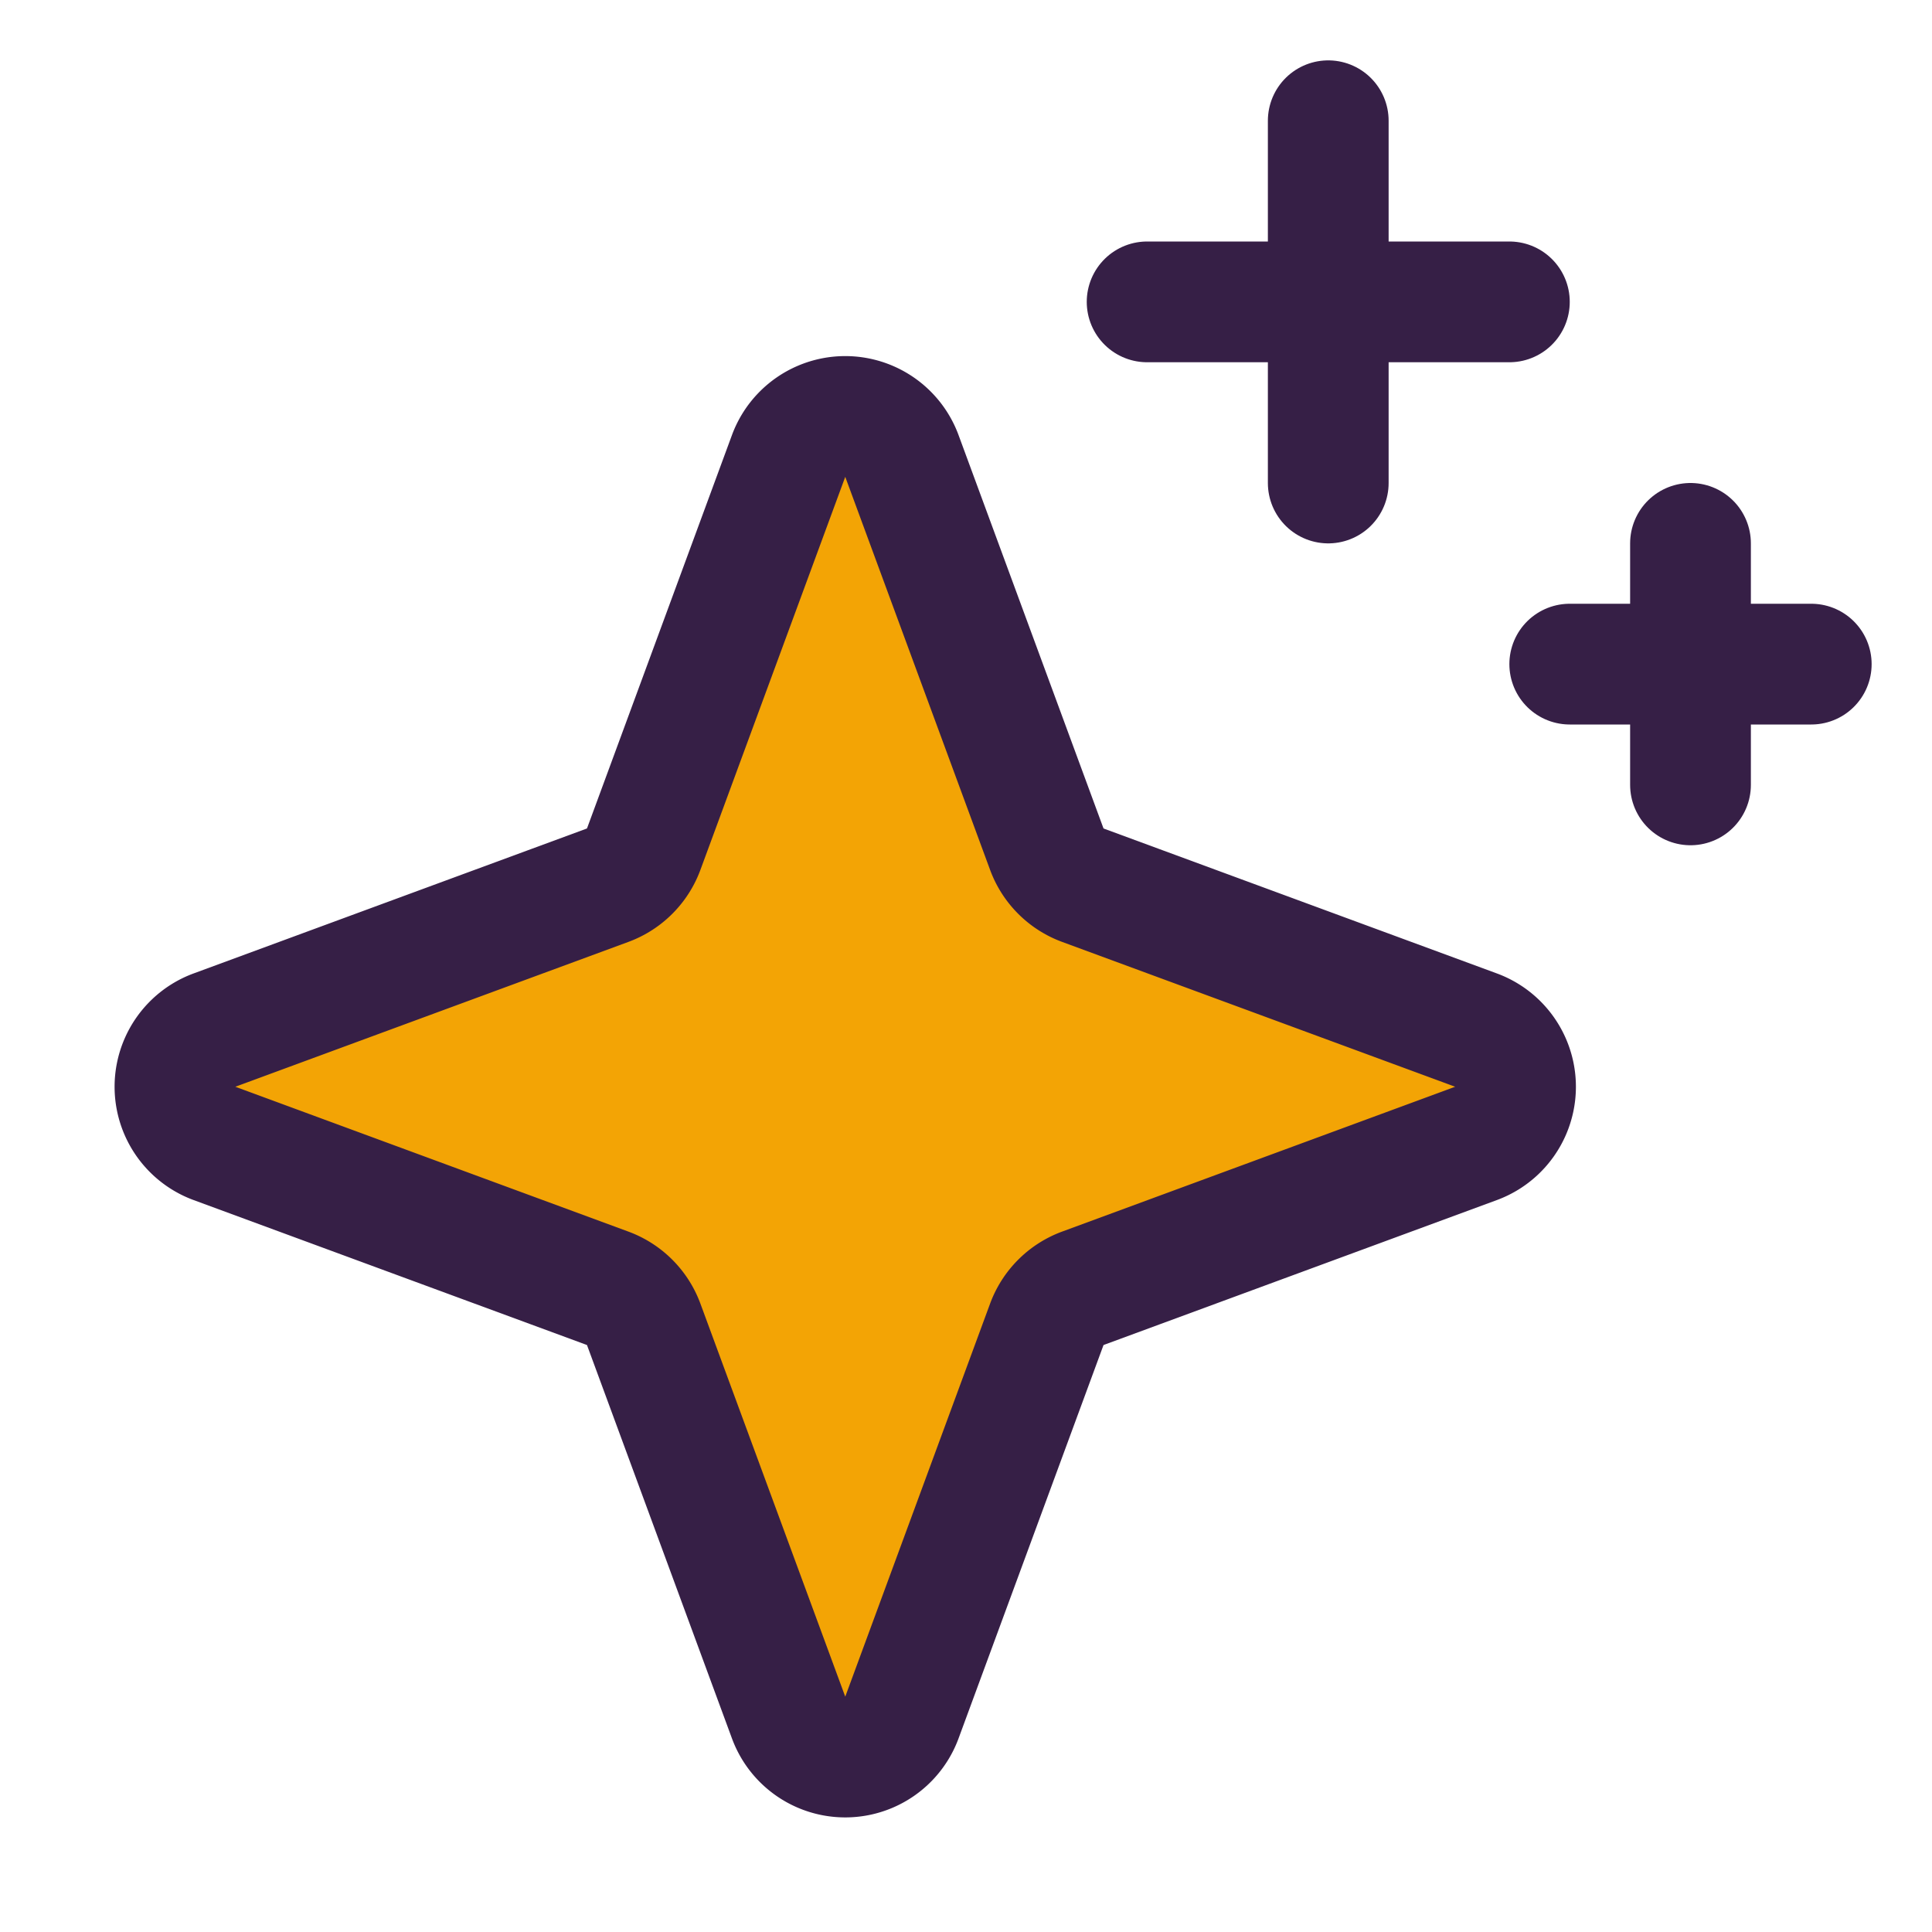 <svg xmlns="http://www.w3.org/2000/svg" viewBox="0 0 256 256"><rect width="256" height="256" fill="none"/><path d="M138.7,175.5l-19.2,52.1a8,8,0,0,1-15,0L85.3,175.5a8.1,8.1,0,0,0-4.8-4.8L28.4,151.5a8,8,0,0,1,0-15l52.1-19.2a8.1,8.1,0,0,0,4.8-4.8l19.2-52.1a8,8,0,0,1,15,0l19.2,52.1a8.1,8.1,0,0,0,4.8,4.8l52.1,19.2a8,8,0,0,1,0,15l-52.1,19.2A8.1,8.1,0,0,0,138.7,175.5Z" fill="#f3a405"/><path d="M138.7,175.5l-19.2,52.1a8,8,0,0,1-15,0L85.3,175.5a8.1,8.1,0,0,0-4.8-4.8L28.4,151.5a8,8,0,0,1,0-15l52.1-19.2a8.1,8.1,0,0,0,4.8-4.8l19.2-52.1a8,8,0,0,1,15,0l19.2,52.1a8.1,8.1,0,0,0,4.8,4.8l52.1,19.2a8,8,0,0,1,0,15l-52.1,19.2A8.1,8.1,0,0,0,138.7,175.5Z" fill="none" stroke="#361f46" stroke-linecap="round" stroke-linejoin="round" stroke-width="16"/><line x1="176" y1="16" x2="176" y2="64" fill="none" stroke="#361f46" stroke-linecap="round" stroke-linejoin="round" stroke-width="16"/><line x1="200" y1="40" x2="152" y2="40" fill="none" stroke="#361f46" stroke-linecap="round" stroke-linejoin="round" stroke-width="16"/><line x1="224" y1="72" x2="224" y2="104" fill="none" stroke="#361f46" stroke-linecap="round" stroke-linejoin="round" stroke-width="16"/><line x1="240" y1="88" x2="208" y2="88" fill="none" stroke="#361f46" stroke-linecap="round" stroke-linejoin="round" stroke-width="16"/></svg>
